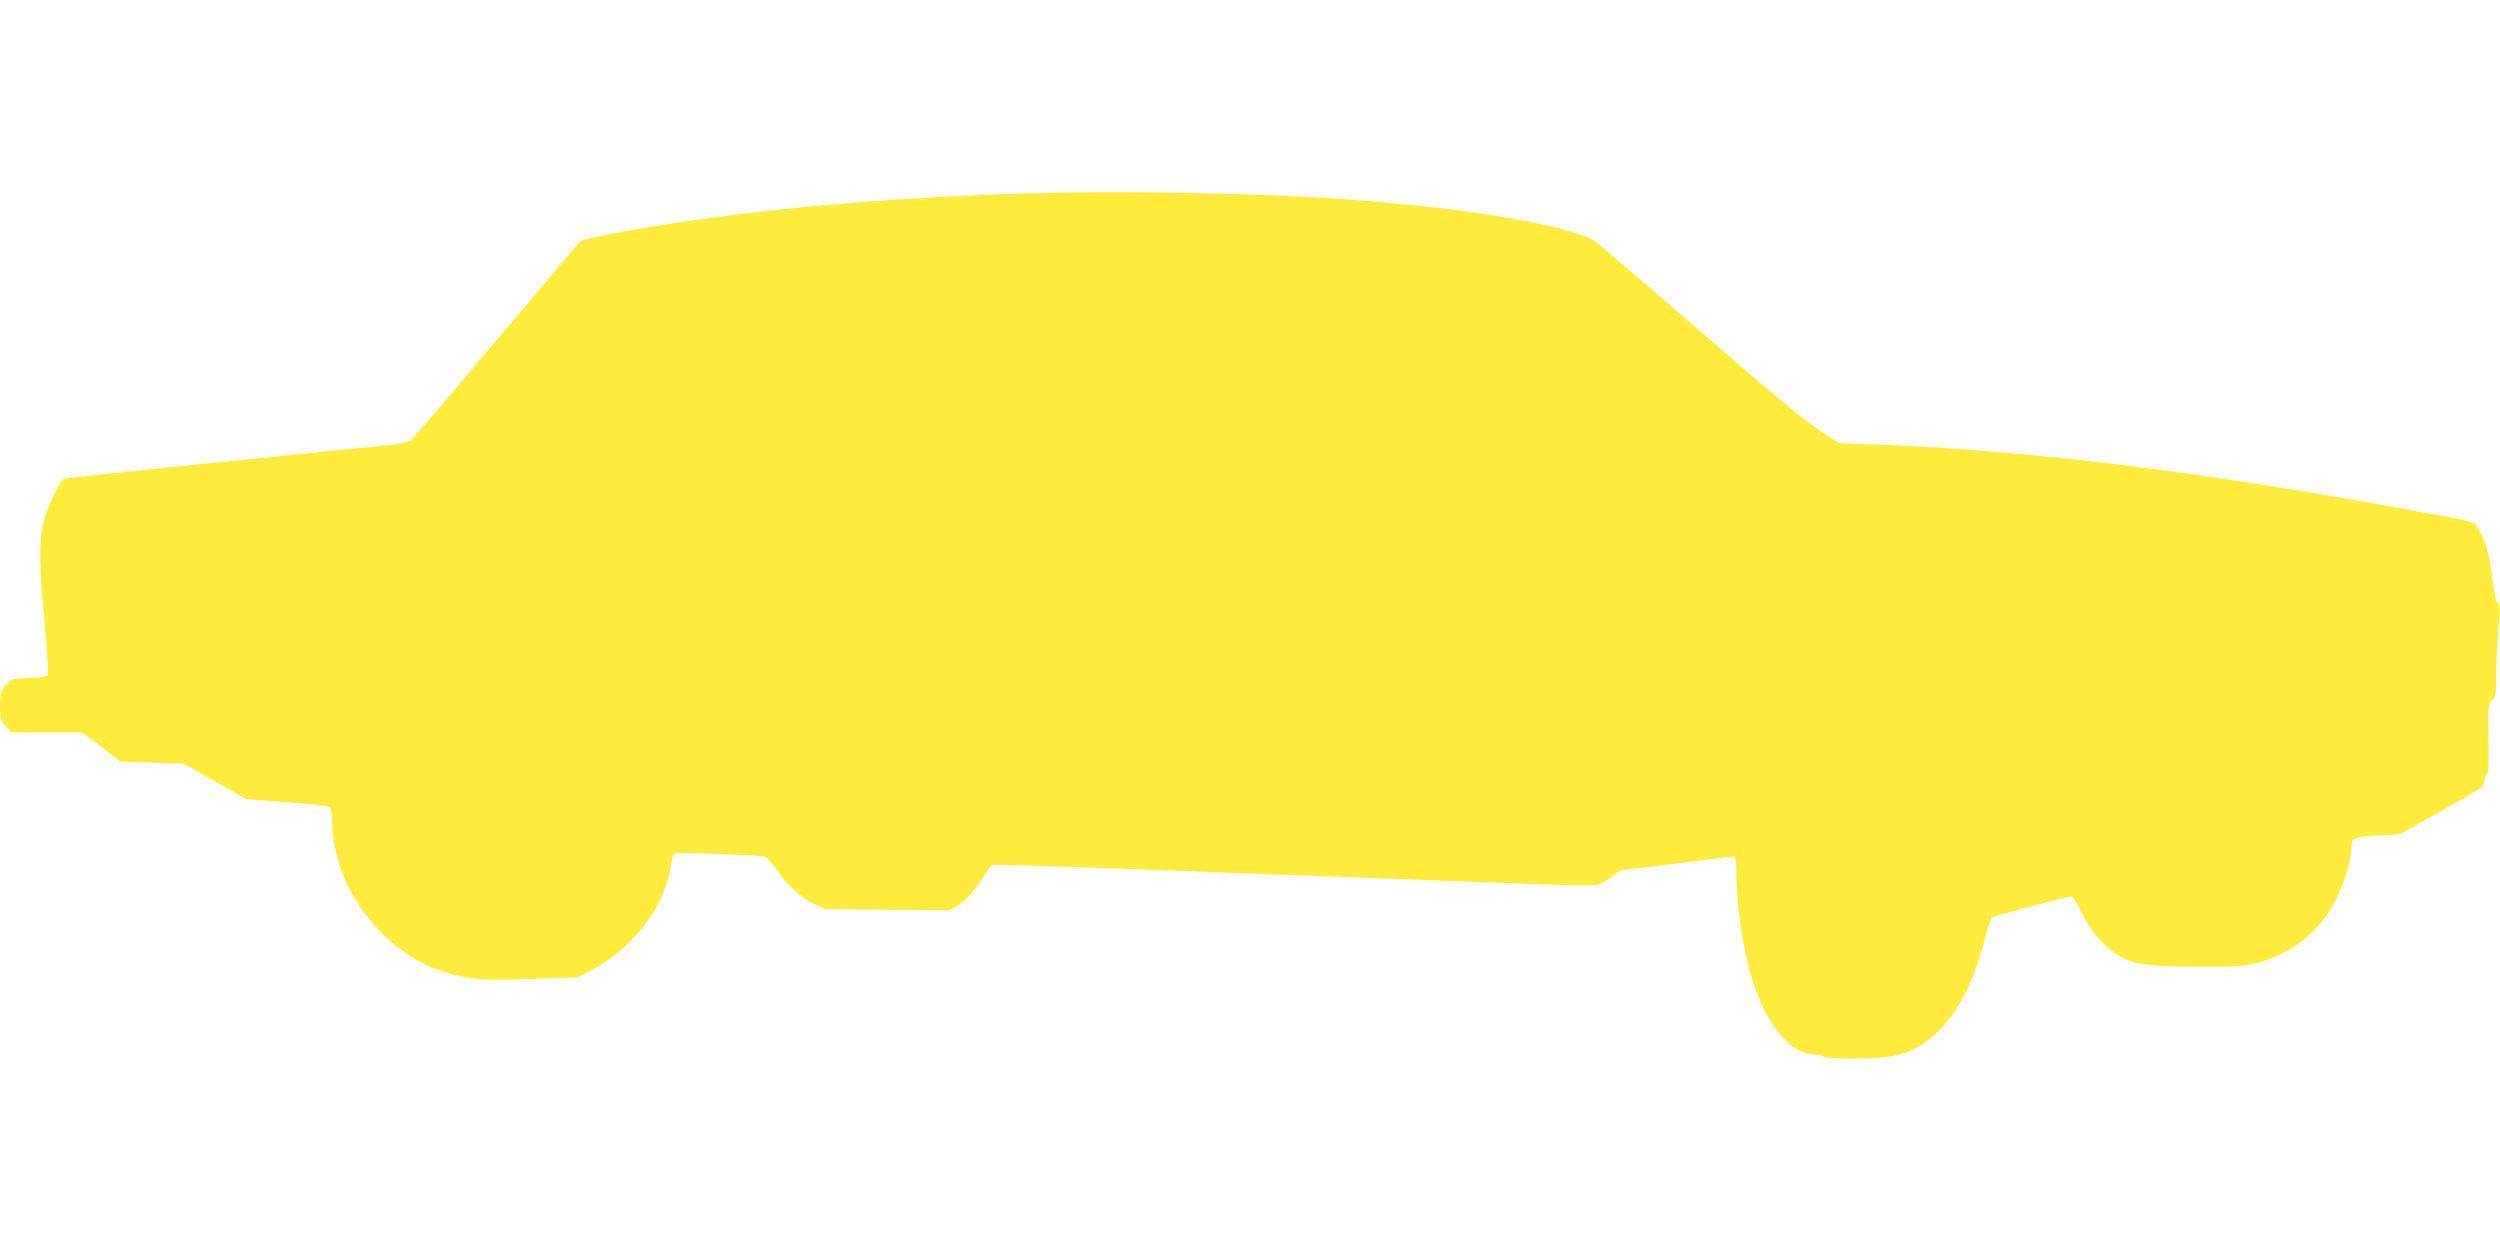 <?xml version="1.0" standalone="no"?>
<!DOCTYPE svg PUBLIC "-//W3C//DTD SVG 20010904//EN"
 "http://www.w3.org/TR/2001/REC-SVG-20010904/DTD/svg10.dtd">
<svg version="1.0" xmlns="http://www.w3.org/2000/svg"
 width="1280pt" height="640pt" viewBox="0 0 1280 640"
 preserveAspectRatio="xMidYMid meet">
<g transform="translate(0,640) scale(0.1,-0.1)"
fill="#ffeb3b" stroke="none">
<path d="M5255 5410 c-723 -22 -1383 -81 -1946 -175 -199 -34 -329 -61 -339
-71 -4 -5 -197 -234 -430 -509 -232 -275 -429 -505 -438 -512 -10 -7 -64 -17
-122 -23 -58 -5 -237 -24 -398 -40 -160 -17 -426 -44 -590 -60 -598 -61 -661
-68 -670 -74 -5 -3 -23 -34 -40 -68 -84 -174 -91 -251 -57 -627 14 -161 24
-299 21 -306 -3 -9 -34 -14 -96 -16 -91 -4 -93 -4 -121 -39 -26 -31 -29 -42
-29 -106 0 -66 3 -75 29 -103 l29 -31 180 0 180 0 46 -32 c25 -18 69 -52 98
-75 l53 -42 165 -6 165 -7 158 -90 159 -90 206 -15 c113 -8 212 -19 219 -25 8
-6 13 -32 13 -62 1 -339 250 -679 574 -782 128 -40 198 -46 451 -36 l230 8 64
32 c211 106 381 323 414 528 6 40 16 75 22 77 14 4 435 -12 460 -18 11 -3 38
-32 60 -66 51 -77 125 -145 195 -178 l55 -26 318 -3 318 -3 43 25 c41 24 99
91 145 168 12 20 27 38 34 40 6 2 221 -4 477 -13 256 -10 845 -32 1310 -49
465 -17 943 -35 1063 -39 129 -6 231 -5 251 0 18 5 51 25 73 44 32 27 50 35
80 35 21 0 150 16 288 34 137 19 253 32 257 30 4 -3 8 -38 8 -79 0 -92 16
-255 36 -362 63 -350 210 -573 376 -573 15 0 30 -4 33 -10 8 -13 261 -13 345
1 220 35 394 249 480 592 15 59 32 113 37 118 10 10 383 109 409 109 7 0 31
-39 55 -87 50 -102 128 -187 207 -227 70 -35 165 -46 413 -46 162 0 209 3 273
20 183 47 328 164 410 332 44 88 76 203 76 268 0 40 17 46 140 53 l105 5 218
122 c199 112 217 124 217 149 0 15 6 33 13 40 9 9 11 56 8 184 -3 165 -2 173
18 191 19 17 21 30 21 121 0 56 5 162 11 235 10 114 9 135 -3 144 -9 7 -18 48
-26 118 -12 115 -39 208 -75 263 -25 38 20 27 -493 120 -999 180 -1863 283
-2609 310 l-170 6 -110 73 c-75 50 -272 214 -617 514 -279 243 -520 448 -535
455 -156 80 -675 165 -1268 207 -454 32 -1146 45 -1630 30z"/>
</g>
</svg>
